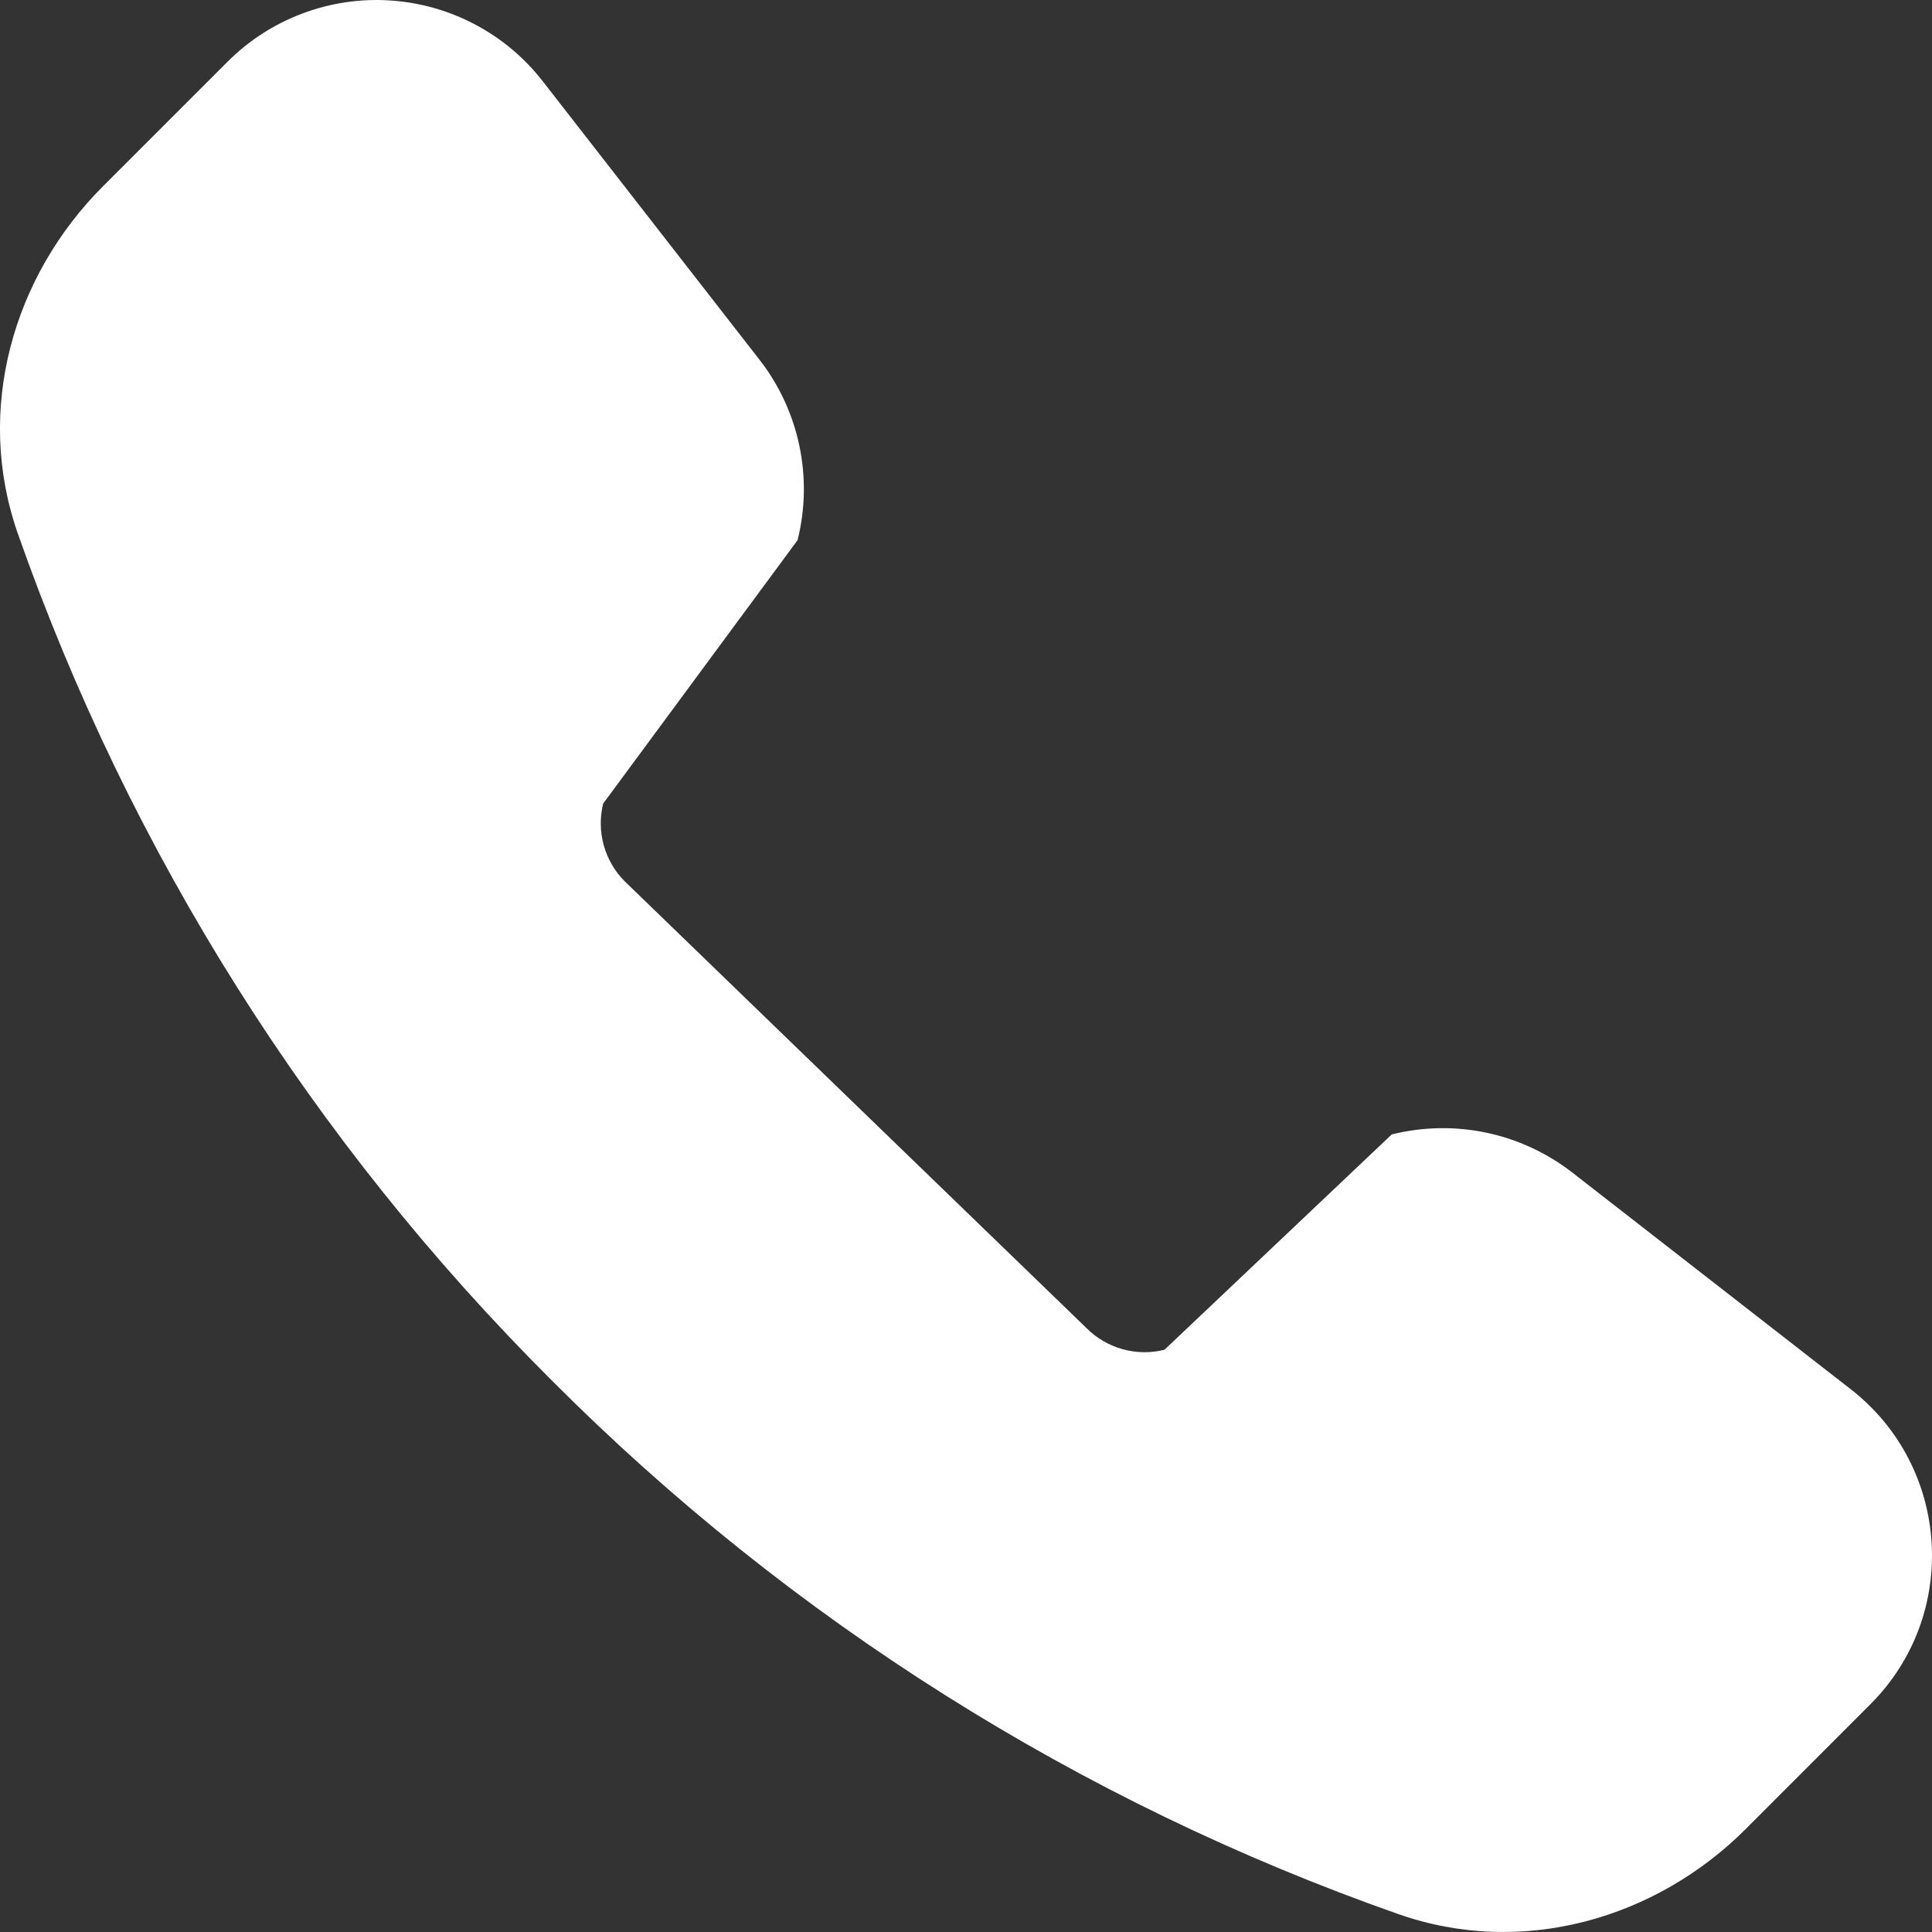 <svg width="22" height="22" viewBox="0 0 22 22" fill="none" xmlns="http://www.w3.org/2000/svg">
<rect x="0" y="0" width="22" height="22" fill="#333333" stroke="none"/>
<path fill-rule="evenodd" clip-rule="evenodd" d="M2.592 0.702C2.833 0.461 3.122 0.275 3.44 0.155C3.758 0.035 4.098 -0.017 4.437 0.005C4.777 0.026 5.108 0.119 5.408 0.278C5.709 0.436 5.972 0.657 6.181 0.926L8.649 4.097C9.101 4.678 9.261 5.436 9.082 6.151L6.868 9.151C6.83 9.307 6.832 9.471 6.875 9.625C6.918 9.78 7 9.922 7.113 10.035L12.375 15.126C12.489 15.239 12.63 15.322 12.785 15.364C12.94 15.407 13.104 15.409 13.26 15.37L15.848 12.918C16.201 12.83 16.569 12.823 16.925 12.898C17.281 12.973 17.615 13.128 17.903 13.351L21.073 15.818C22.213 16.704 22.318 18.389 21.297 19.408L19.876 20.83C18.858 21.847 17.337 22.294 15.92 21.795C12.291 20.52 8.996 18.442 6.281 15.717C3.557 13.002 1.479 9.708 0.204 6.079C-0.294 4.663 0.153 3.141 1.171 2.123L2.592 0.702Z" fill="#FFFFFF"/>
</svg>
